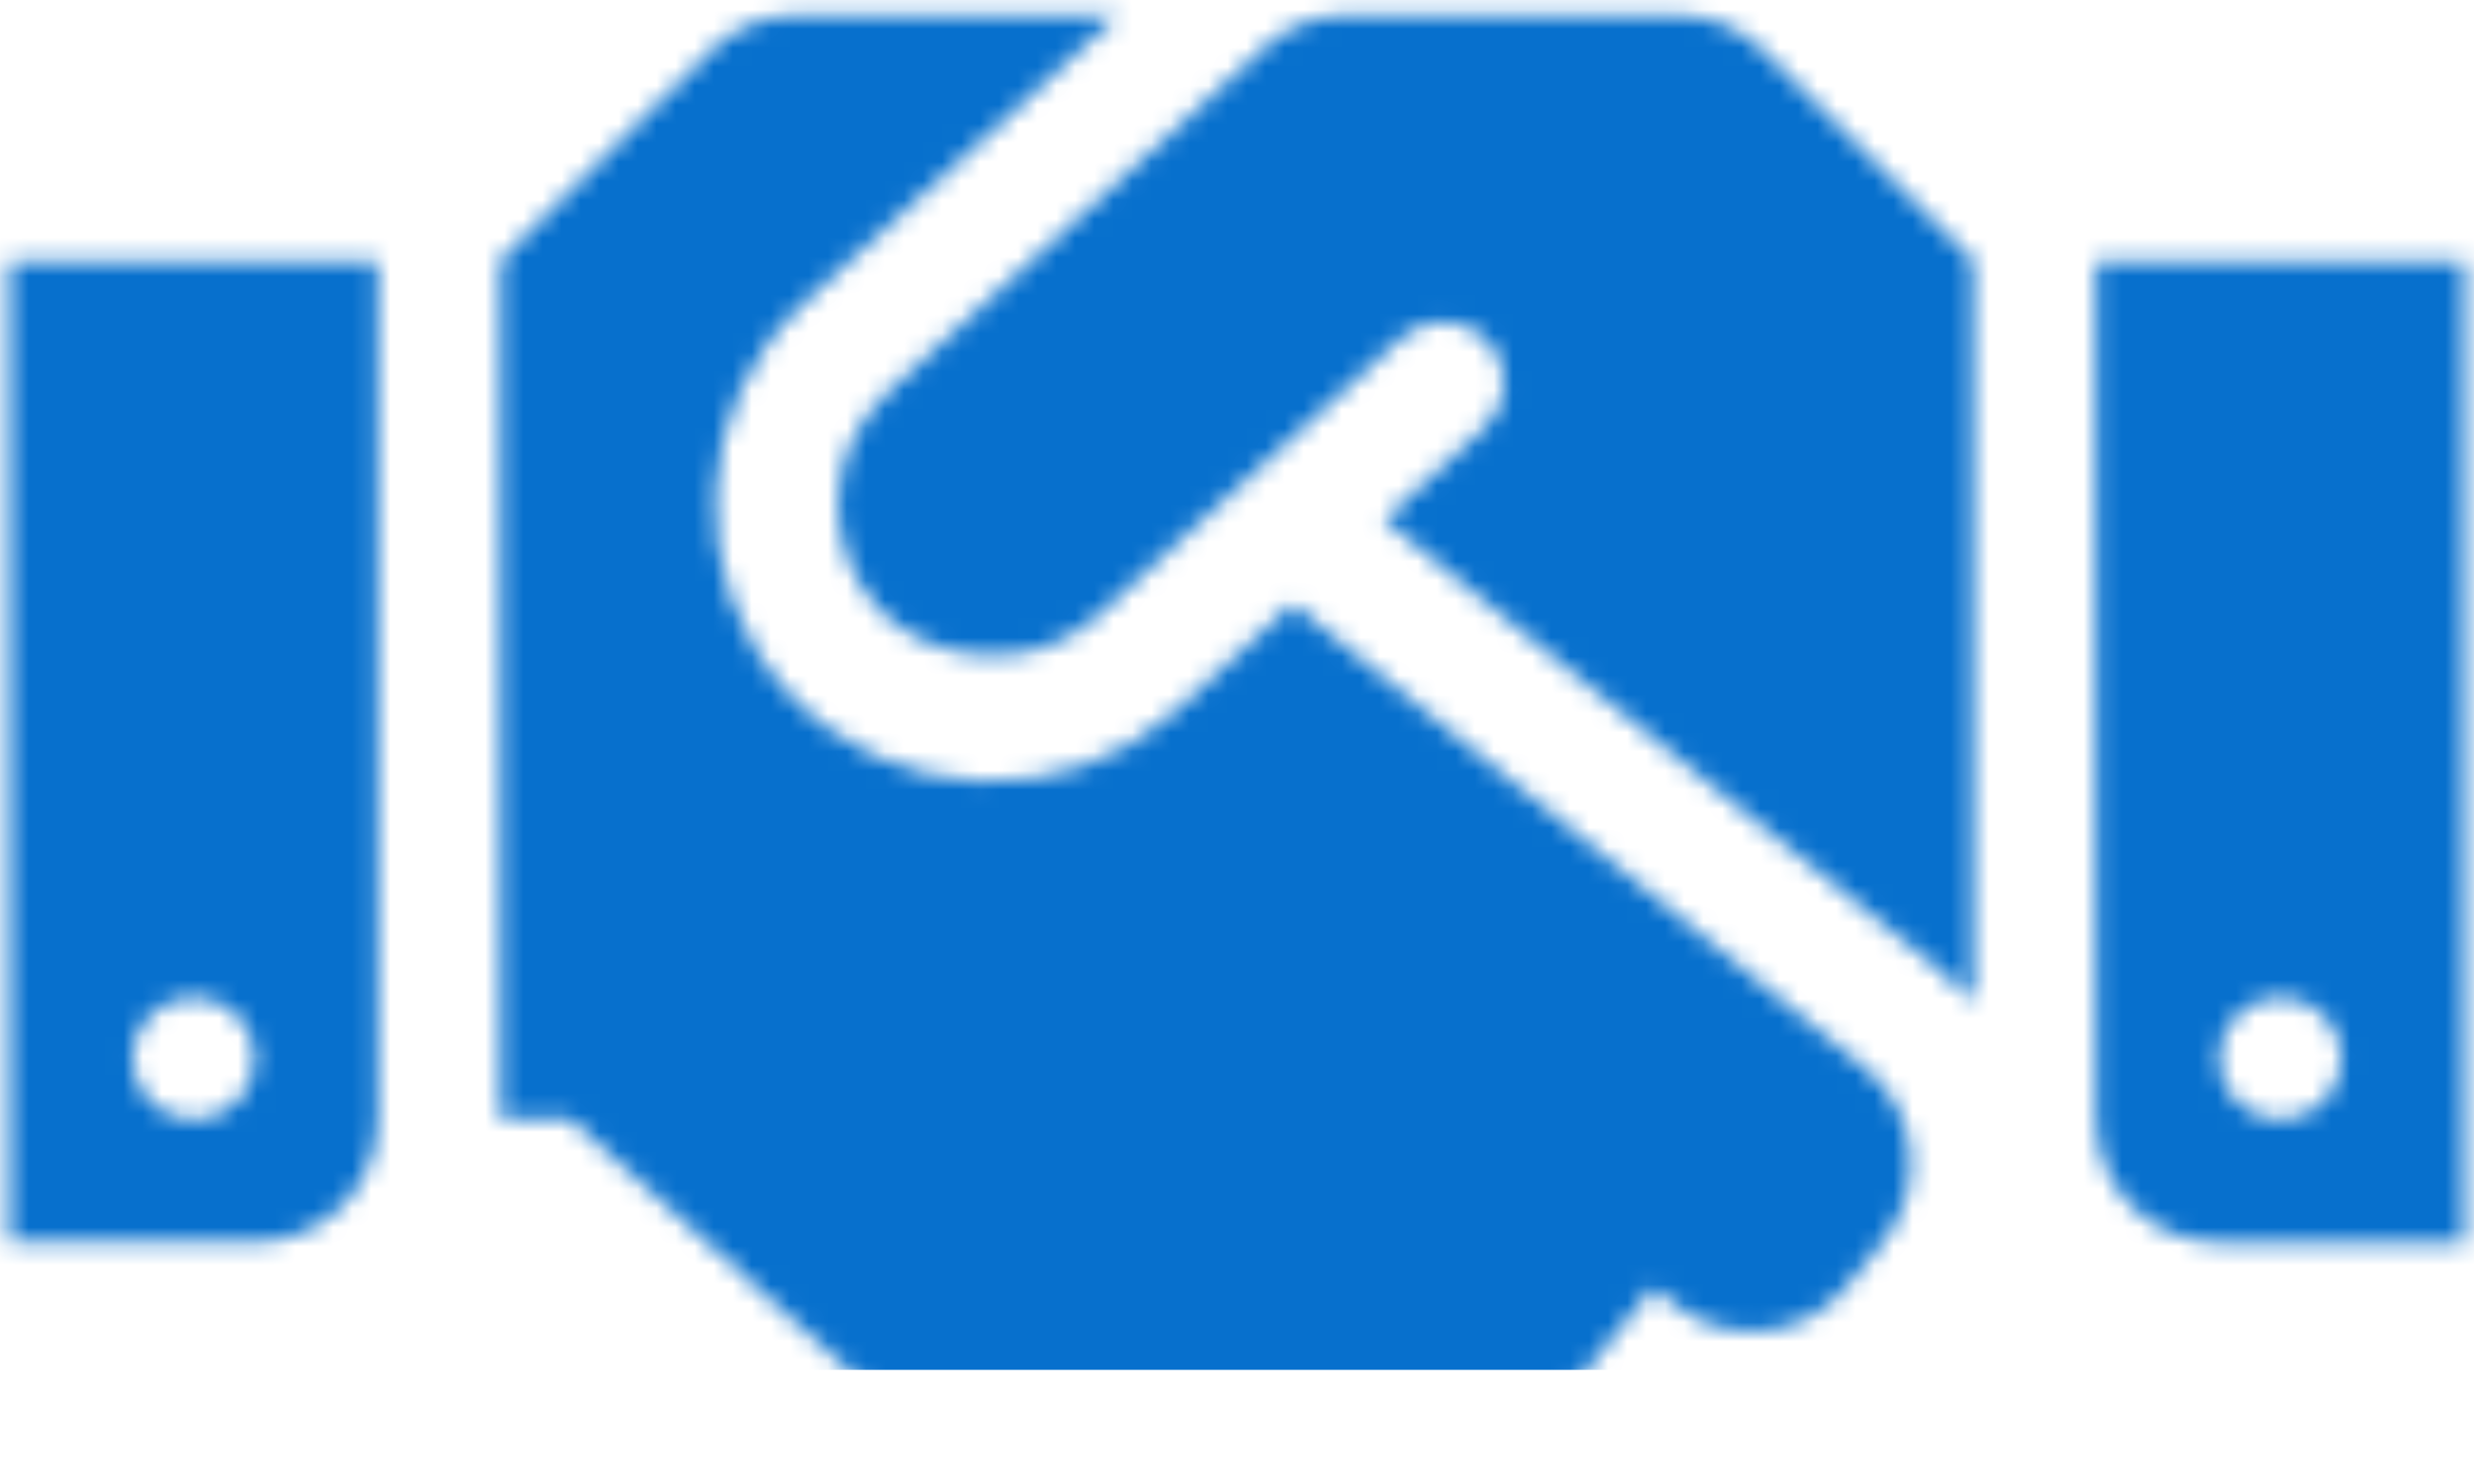 <svg width="130" height="78" viewBox="0 0 130 78" fill="none" xmlns="http://www.w3.org/2000/svg">
<mask id="mask0_27_11" style="mask-type:alpha" maskUnits="userSpaceOnUse" x="0" y="0" width="130" height="79">
<path d="M88.119 0.786H70.805C69.192 0.786 67.641 1.391 66.451 2.479L46.638 20.62C46.617 20.64 46.597 20.68 46.577 20.7C43.231 23.845 43.292 28.864 46.154 31.988C48.714 34.79 54.096 35.535 57.462 32.532C57.482 32.512 57.522 32.512 57.542 32.492L73.647 17.737C74.957 16.548 77.013 16.629 78.202 17.939C79.412 19.249 79.311 21.285 78.001 22.494L72.74 27.312L102.087 51.136C102.672 51.62 103.196 52.144 103.68 52.688V13.686L92.674 2.681C91.485 1.471 89.832 0.786 88.119 0.786ZM110.15 13.726V58.856C110.15 62.424 113.032 65.306 116.6 65.306H129.5V13.726H110.15ZM119.825 58.856C118.051 58.856 116.6 57.405 116.6 55.631C116.6 53.857 118.051 52.406 119.825 52.406C121.599 52.406 123.05 53.857 123.05 55.631C123.05 57.405 121.599 58.856 119.825 58.856ZM0.5 65.286H13.4C16.968 65.286 19.85 62.404 19.85 58.836V13.726H0.5V65.286ZM10.175 52.406C11.949 52.406 13.4 53.857 13.4 55.631C13.4 57.405 11.949 58.856 10.175 58.856C8.401 58.856 6.95 57.405 6.95 55.631C6.95 53.837 8.401 52.406 10.175 52.406ZM98.036 56.155L67.943 31.726L61.896 37.269C55.91 42.731 46.738 42.207 41.397 36.382C35.975 30.456 36.398 21.285 42.284 15.883L58.772 0.786H41.881C40.167 0.786 38.535 1.471 37.325 2.681L26.3 13.686V58.816H29.989L48.23 75.324C53.753 79.819 61.876 78.972 66.371 73.449L66.411 73.409L70.019 76.533C73.224 79.153 77.96 78.65 80.561 75.445L86.89 67.664L87.978 68.551C90.74 70.789 94.811 70.385 97.048 67.604L98.963 65.246C101.221 62.464 100.797 58.413 98.036 56.155Z" fill="black"/>
</mask>
<g mask="url(#mask0_27_11)">
<rect x="-8.5" y="-31" width="185" height="103" fill="#0770CD"/>
</g>
</svg>
